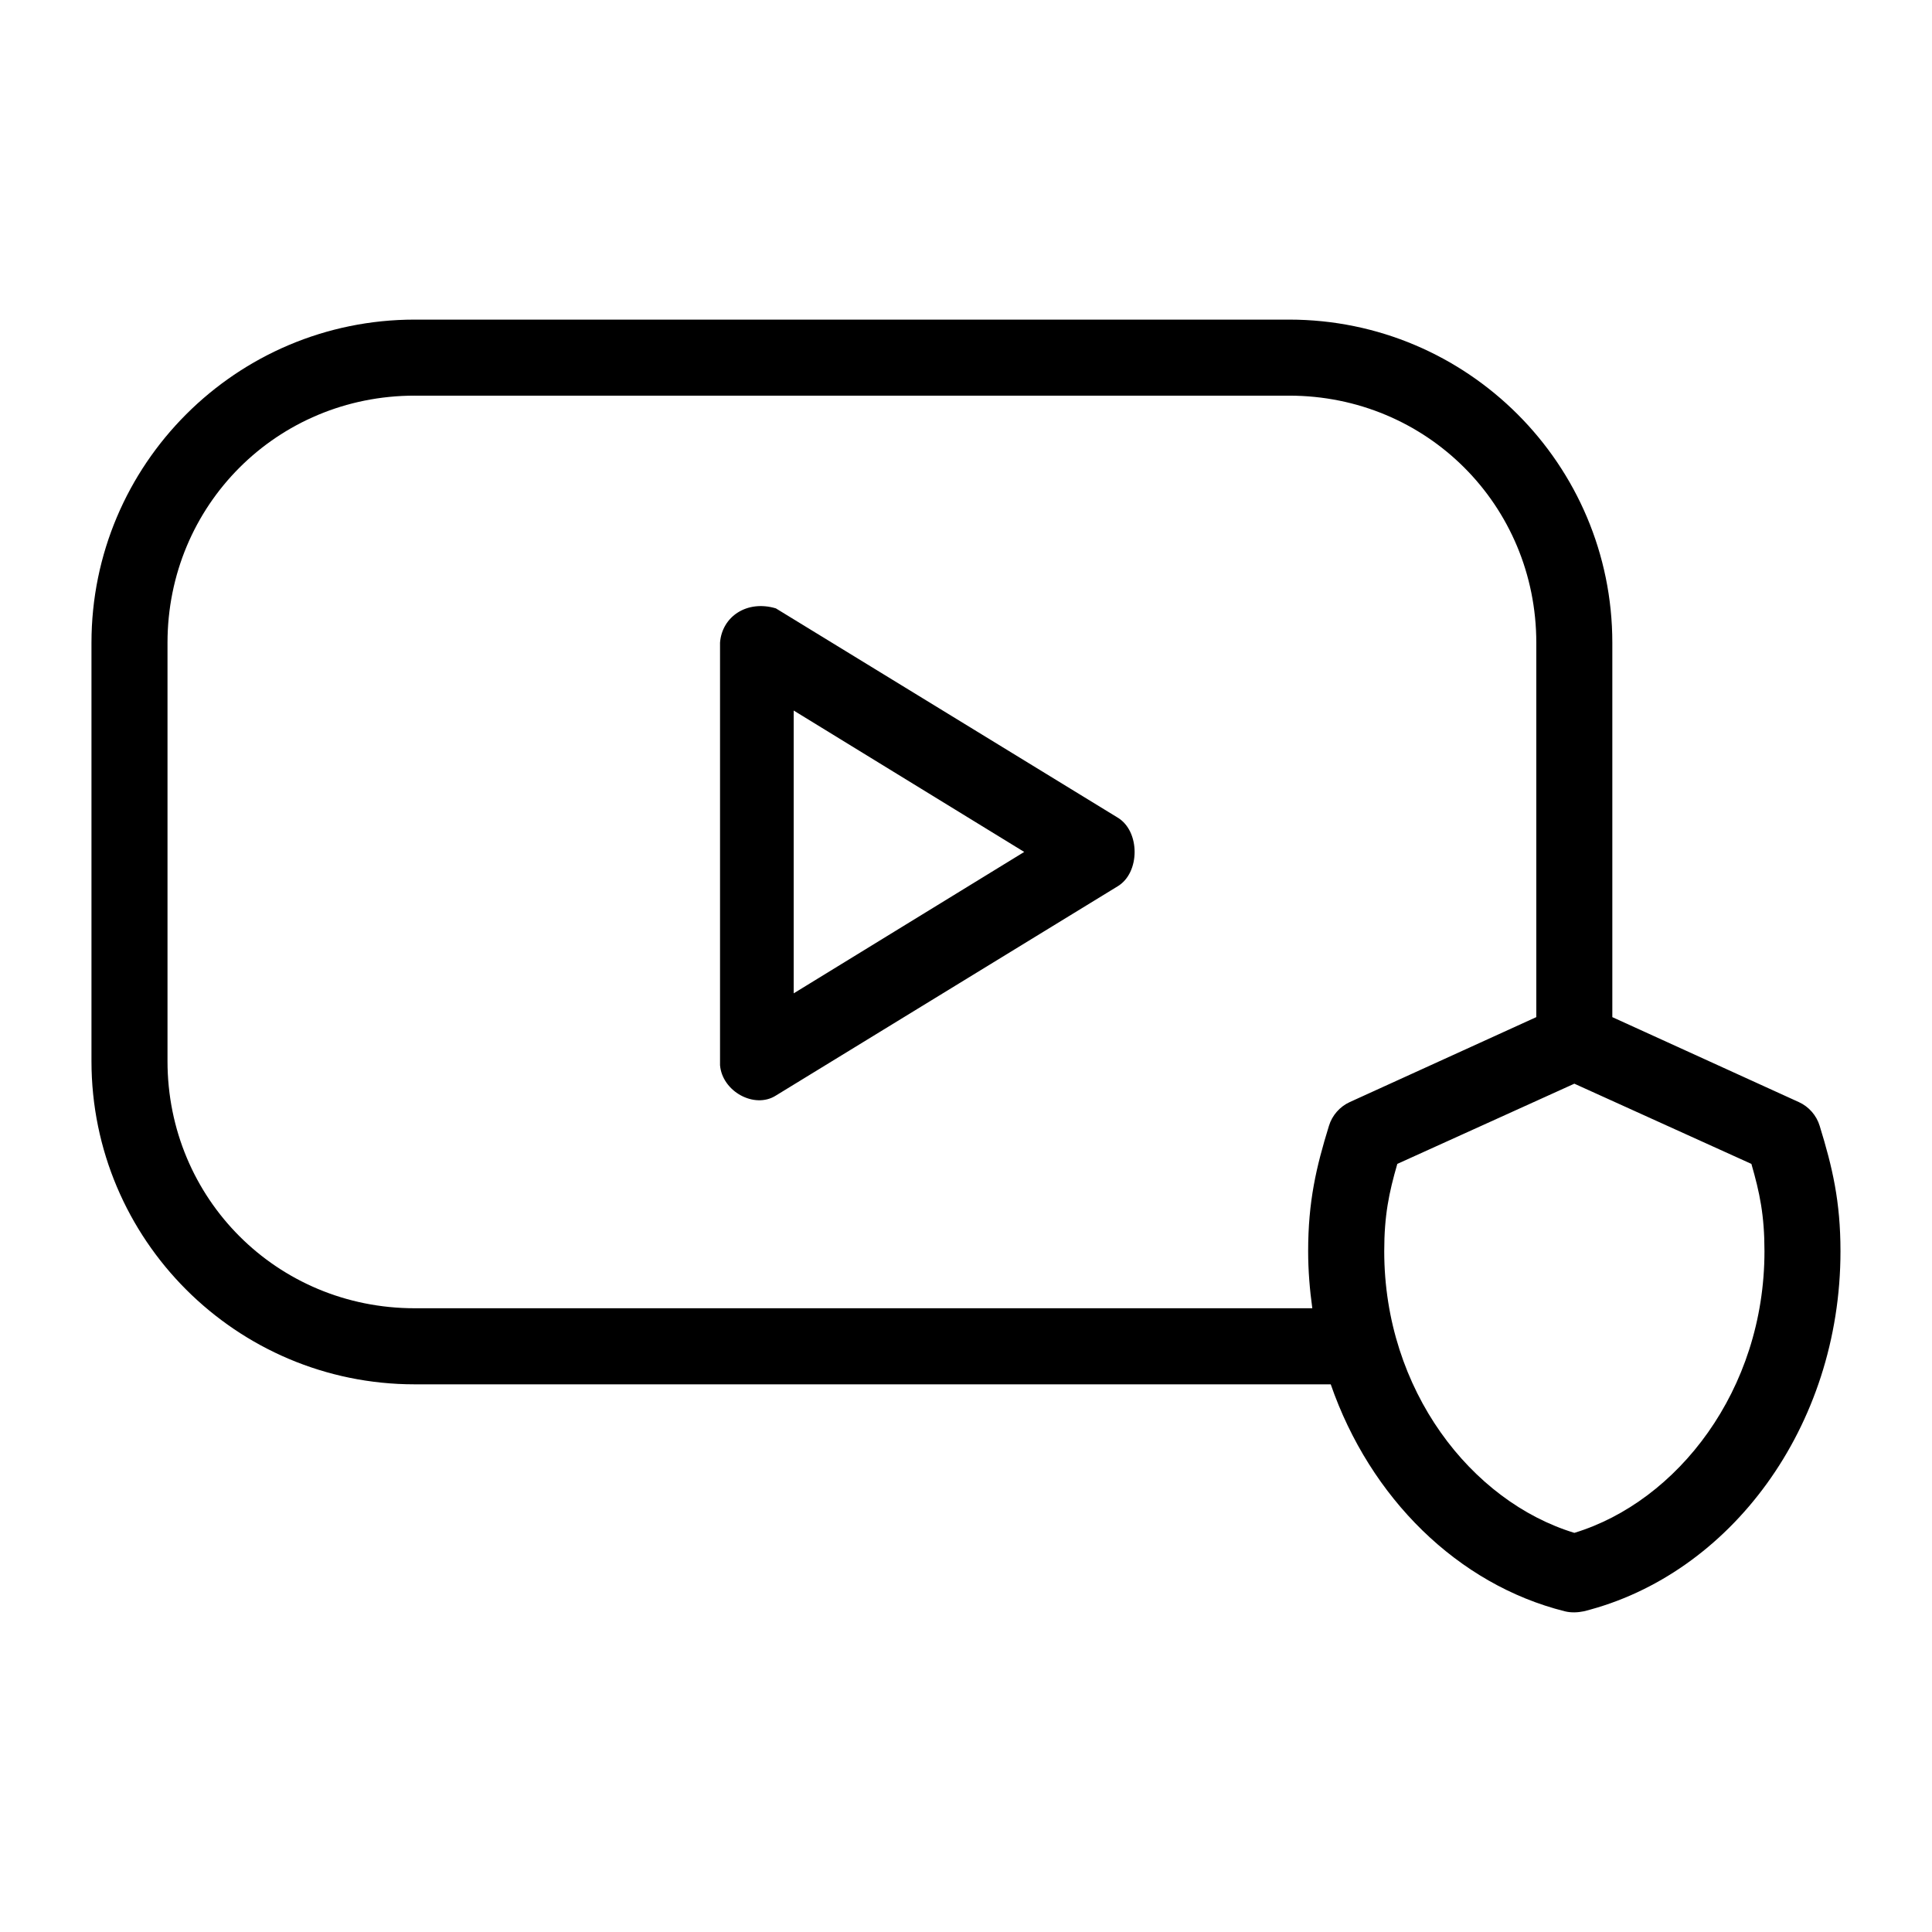 <?xml version="1.0" encoding="UTF-8"?>
<!-- Uploaded to: ICON Repo, www.svgrepo.com, Generator: ICON Repo Mixer Tools -->
<svg fill="#000000" width="800px" height="800px" version="1.1" viewBox="144 144 512 512" xmlns="http://www.w3.org/2000/svg">
 <path d="m253.89 228.7c-47.273 0-85.648 38.375-85.648 85.656v110.85c0 47.277 38.375 85.656 85.648 85.656h242.77c10.422 30.078 33.633 53.047 62.031 60.148 1.645 0.422 3.473 0.328 5.039 0 38.742-9.688 68.016-48.852 68.016-95.418 0-13.211-2.137-22.277-5.512-33.223-0.824-2.754-2.887-5.117-5.512-6.297l-49.438-22.52v-99.195c0-47.277-38.375-85.656-85.648-85.656zm0 20.152h231.75c36.457 0 65.496 29.039 65.496 65.5v99.195l-49.438 22.516c-2.621 1.184-4.688 3.543-5.512 6.297-3.375 10.949-5.512 20.012-5.512 33.223 0 5.121 0.418 10.203 1.102 15.117h-237.89c-36.457 0-65.496-29.039-65.496-65.5v-110.85c0-36.461 29.035-65.5 65.496-65.5zm80.926 65.5v111.95c0.59 6.965 9.141 11.641 14.801 8.031l90.527-55.426c6.055-3.574 6.055-14.688 0-18.266l-90.531-55.418c-7.648-2.293-14.297 2.16-14.801 9.133zm19.523 17.949 61.086 37.473-61.086 37.473zm206.88 98.887 46.918 21.258c2.219 7.68 3.465 13.645 3.465 23.145 0 36.844-23.105 66.332-50.383 74.633-27.277-8.305-50.383-37.793-50.383-74.633 0-9.5 1.246-15.469 3.465-23.145z"/>
</svg>